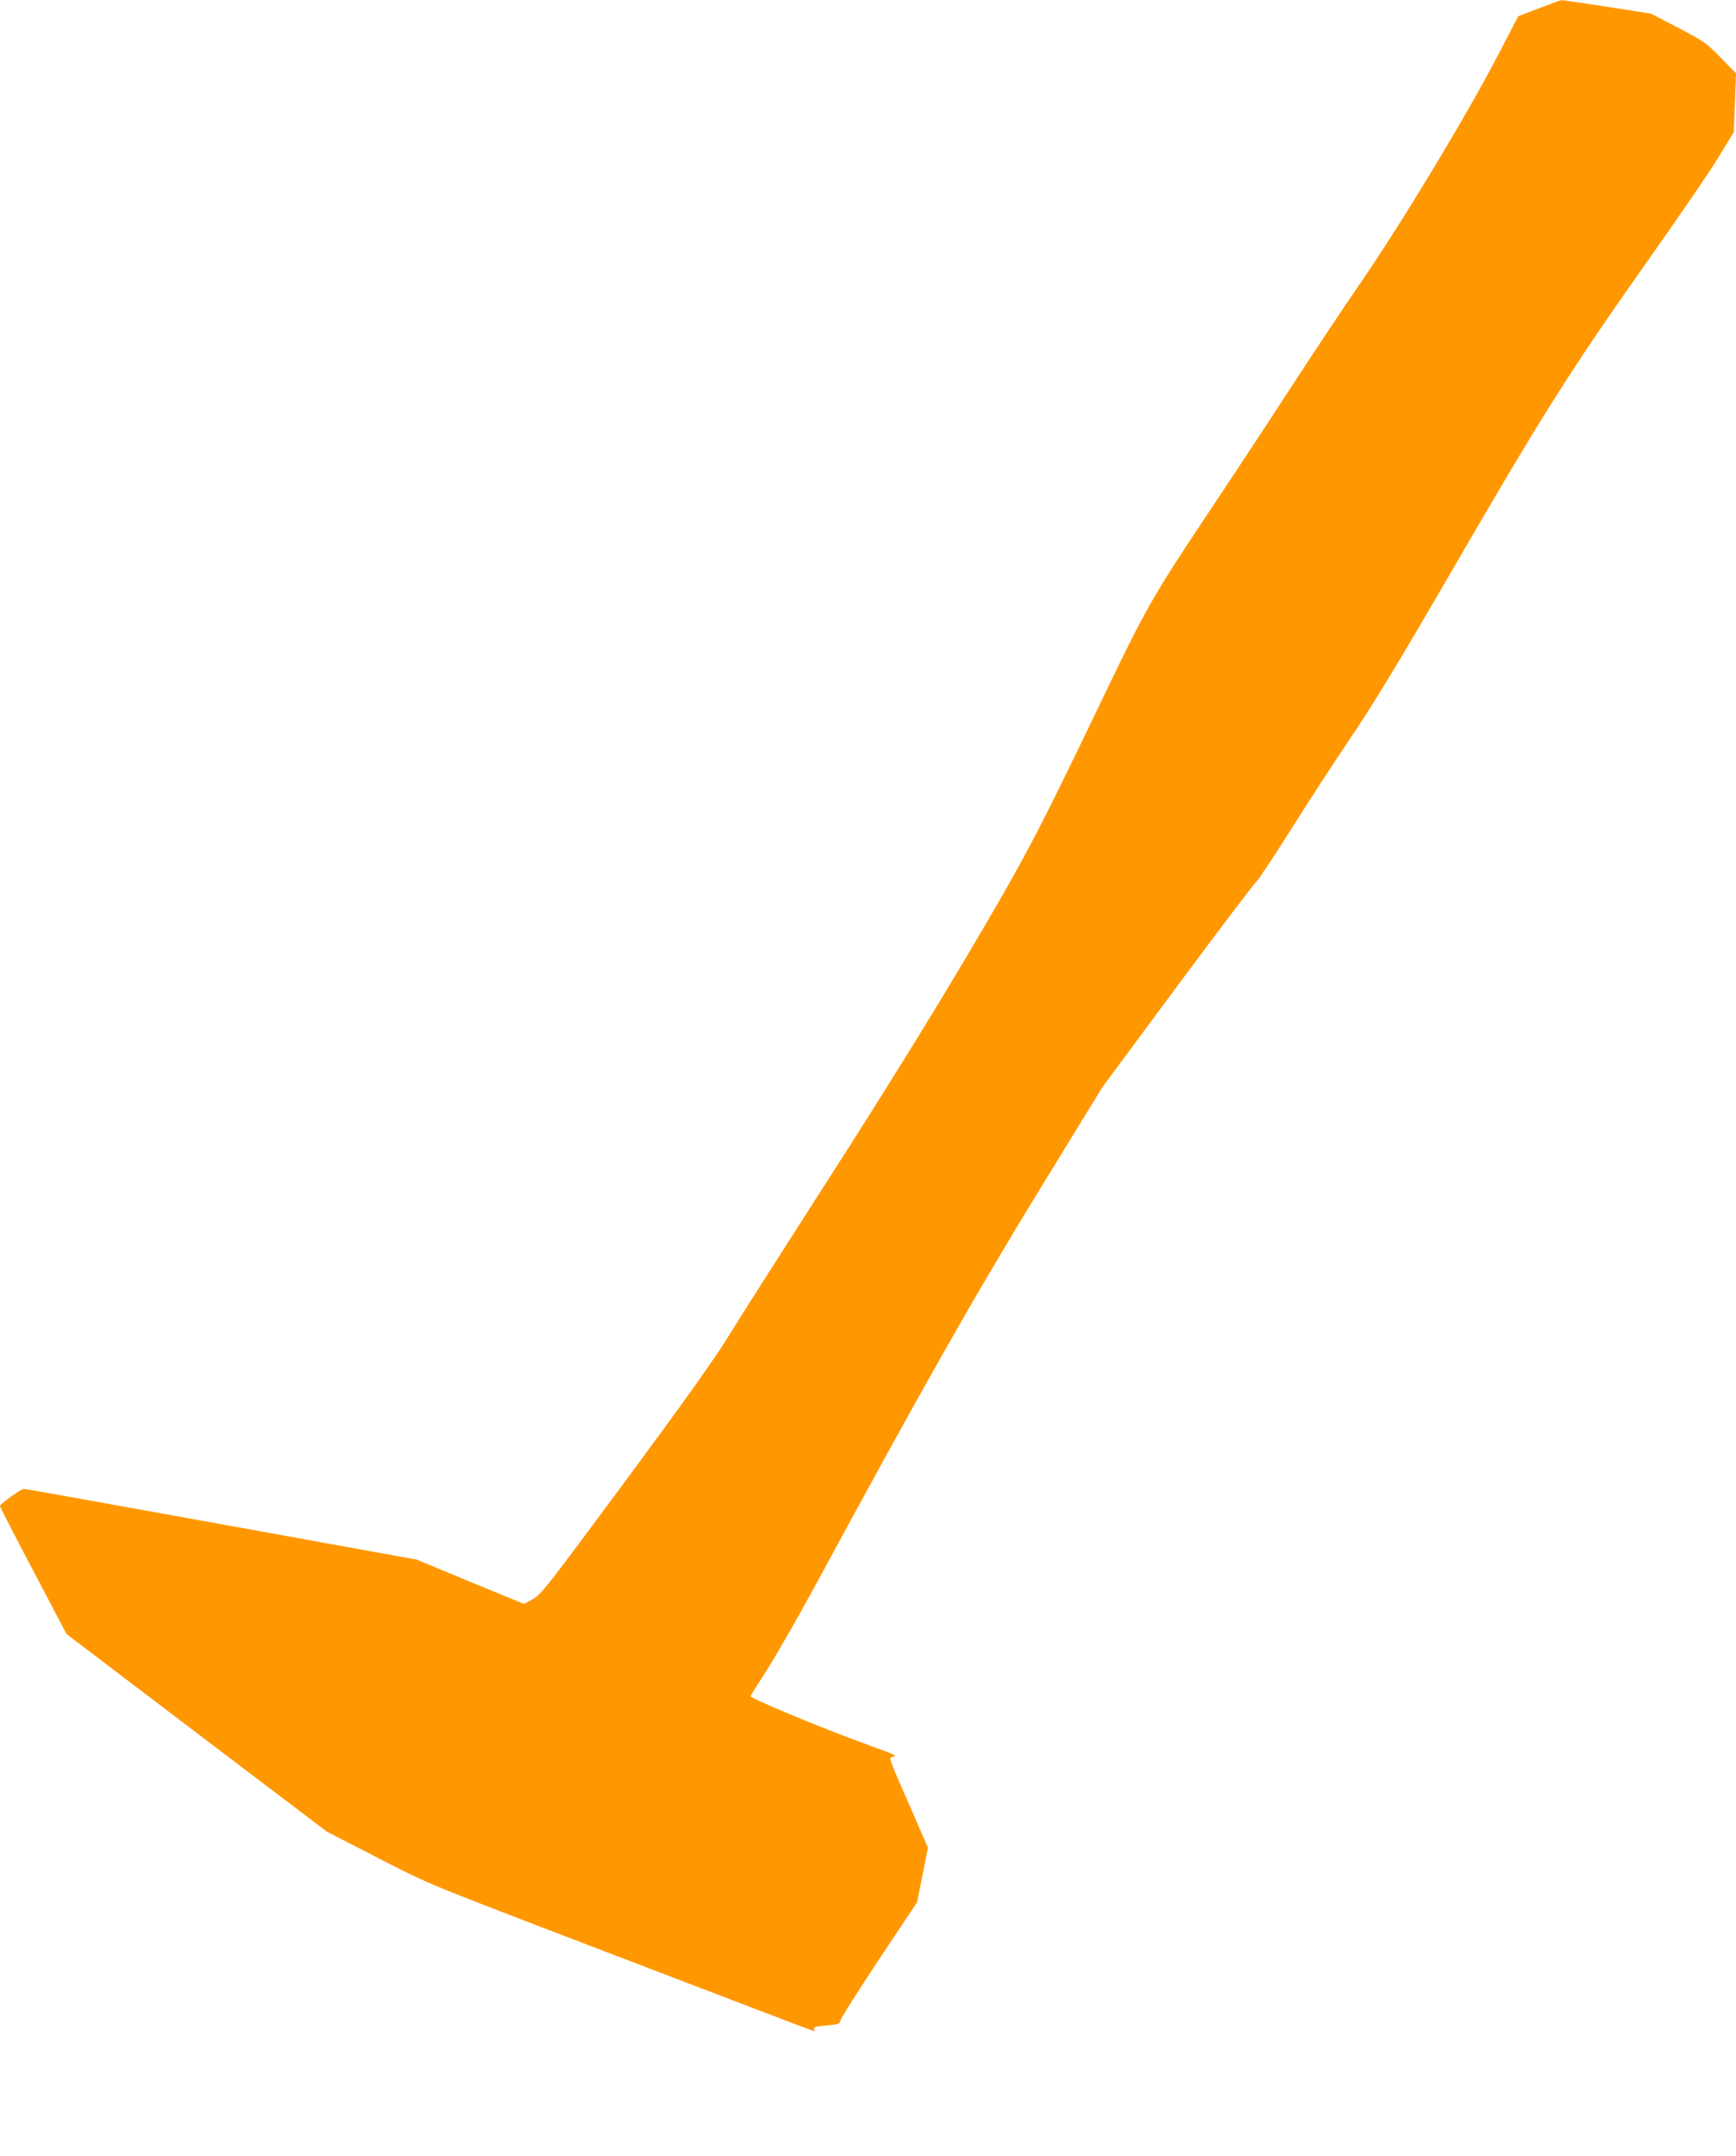 <?xml version="1.0" standalone="no"?>
<!DOCTYPE svg PUBLIC "-//W3C//DTD SVG 20010904//EN"
 "http://www.w3.org/TR/2001/REC-SVG-20010904/DTD/svg10.dtd">
<svg version="1.0" xmlns="http://www.w3.org/2000/svg"
 width="1031pt" height="1280pt" viewBox="0 0 1031 1280"
 preserveAspectRatio="xMidYMid meet">
<g transform="translate(0,1280) scale(0.1,-0.1)"
fill="#ff9800" stroke="none">
<path d="M9141 12751 l-124 -47 -125 -240 c-188 -360 -556 -969 -802 -1329
-117 -170 -307 -456 -423 -635 -116 -179 -341 -521 -501 -760 -324 -487 -361
-551 -636 -1125 -380 -791 -450 -922 -807 -1524 -212 -357 -512 -840 -812
-1306 -261 -407 -527 -824 -590 -927 -81 -131 -265 -389 -611 -857 -462 -624
-498 -670 -546 -696 l-52 -28 -319 131 -318 132 -1159 210 c-637 115 -1165
210 -1173 210 -19 0 -143 -89 -143 -102 0 -6 89 -179 198 -385 l197 -375 773
-587 773 -586 297 -153 c293 -151 307 -157 977 -414 1196 -458 1616 -618 1620
-618 2 0 2 6 -1 14 -4 10 13 15 75 20 71 7 81 10 81 27 0 10 103 173 228 362
l228 342 33 163 32 162 -82 188 c-162 371 -152 342 -127 351 25 9 43 1 -212
95 -252 93 -635 254 -633 265 2 6 45 74 96 153 51 79 187 316 302 528 623
1151 937 1703 1315 2320 l377 615 452 610 c249 336 457 609 461 608 4 -1 97
138 206 310 108 172 261 407 339 522 152 224 291 453 640 1055 517 891 690
1164 1141 1802 188 266 380 546 426 624 l85 140 7 175 6 174 -91 93 c-85 87
-100 97 -252 177 l-162 84 -262 41 c-144 22 -266 40 -270 39 -4 0 -64 -22
-132 -48z"/>
</g>
</svg>
